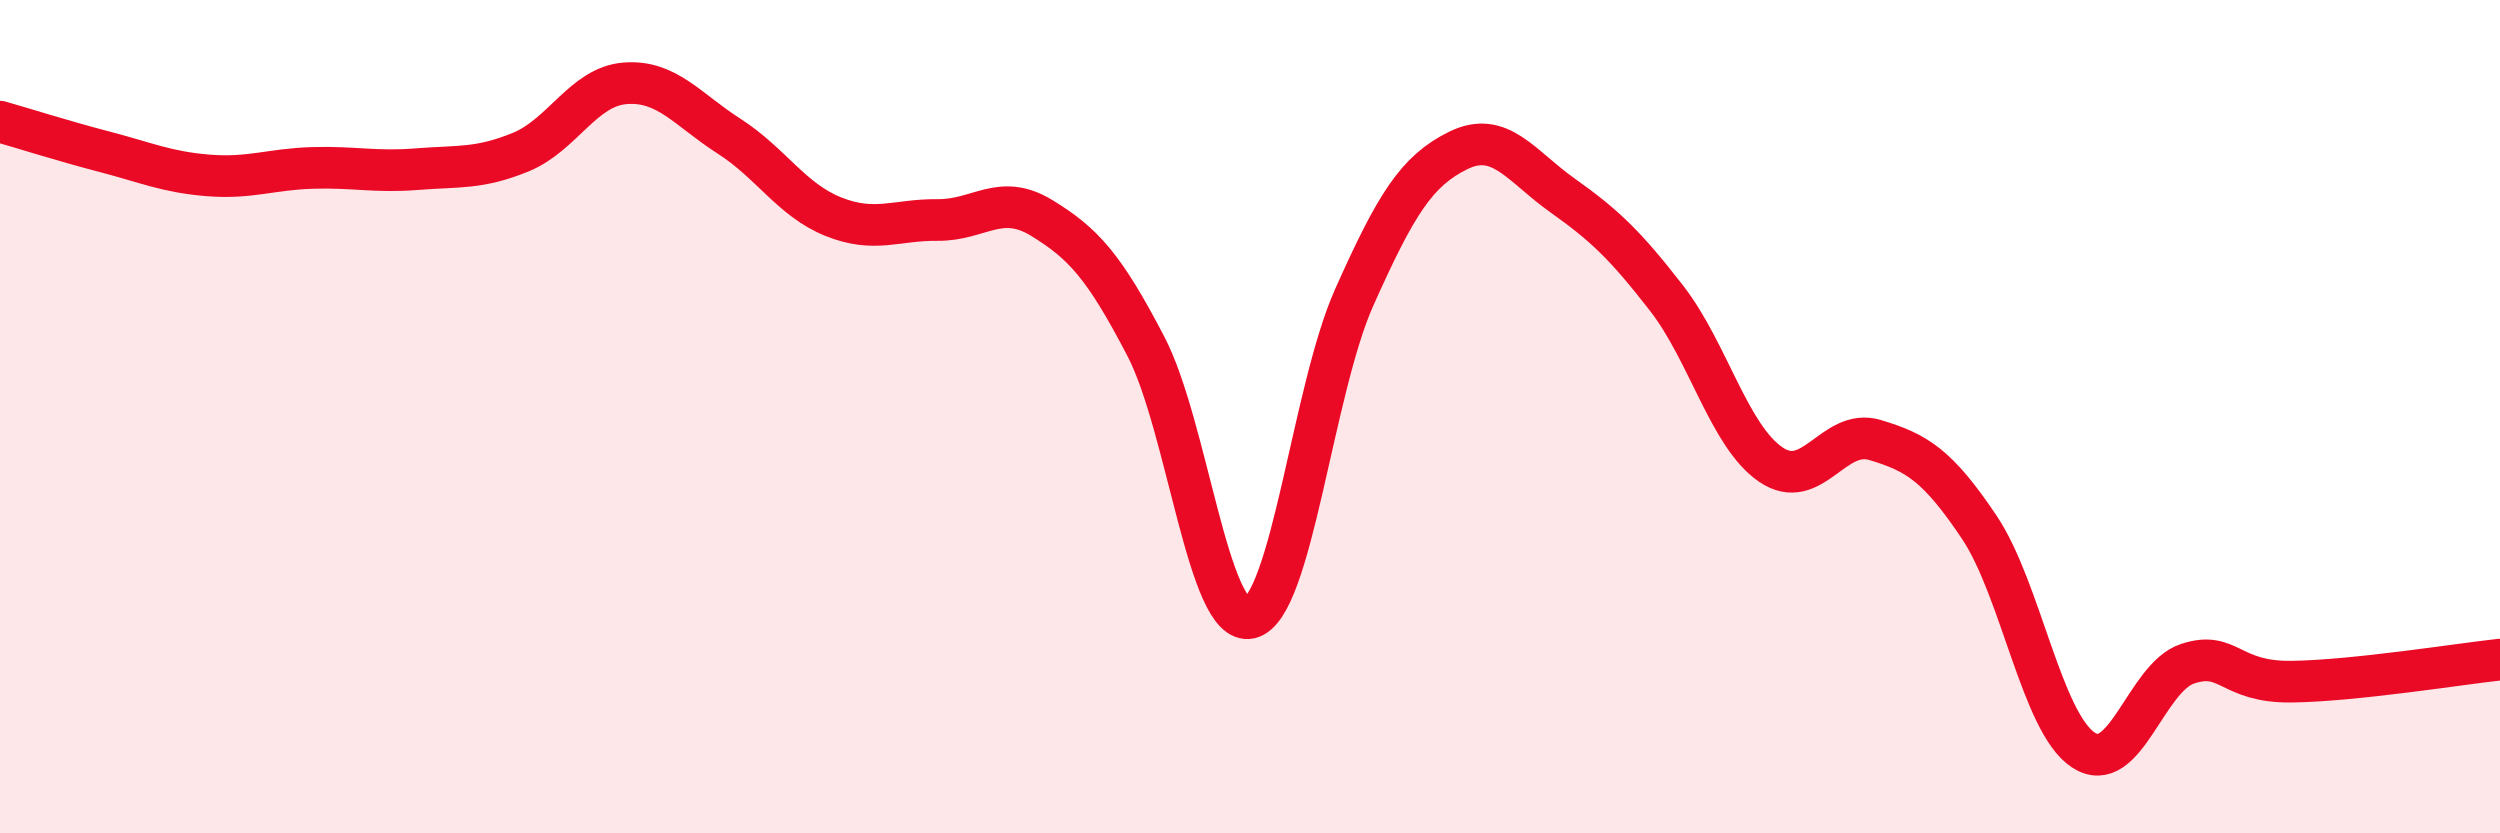 
    <svg width="60" height="20" viewBox="0 0 60 20" xmlns="http://www.w3.org/2000/svg">
      <path
        d="M 0,2.92 C 0.5,3.06 1.5,3.38 2.5,3.64 C 3.5,3.9 4,4.13 5,4.21 C 6,4.29 6.5,4.06 7.5,4.03 C 8.5,4 9,4.14 10,4.06 C 11,3.98 11.5,4.06 12.5,3.65 C 13.5,3.24 14,2.08 15,2 C 16,1.92 16.5,2.63 17.5,3.27 C 18.5,3.91 19,4.8 20,5.2 C 21,5.6 21.5,5.27 22.5,5.28 C 23.5,5.29 24,4.62 25,5.23 C 26,5.84 26.5,6.39 27.5,8.31 C 28.5,10.23 29,15.06 30,14.83 C 31,14.6 31.5,9.38 32.5,7.14 C 33.5,4.9 34,4.1 35,3.61 C 36,3.12 36.5,3.98 37.5,4.69 C 38.5,5.4 39,5.87 40,7.16 C 41,8.45 41.5,10.47 42.5,11.15 C 43.5,11.83 44,10.26 45,10.56 C 46,10.86 46.5,11.16 47.5,12.65 C 48.5,14.14 49,17.34 50,18 C 51,18.66 51.5,16.26 52.5,15.93 C 53.5,15.6 53.5,16.38 55,16.36 C 56.5,16.34 59,15.94 60,15.83L60 20L0 20Z"
        fill="#EB0A25"
        opacity="0.1"
        stroke-linecap="round"
        stroke-linejoin="round"
      />
      <path
        d="M 0,2.92 C 0.5,3.06 1.5,3.38 2.5,3.64 C 3.5,3.9 4,4.13 5,4.21 C 6,4.29 6.5,4.06 7.5,4.03 C 8.5,4 9,4.14 10,4.06 C 11,3.98 11.5,4.06 12.5,3.65 C 13.5,3.24 14,2.08 15,2 C 16,1.92 16.5,2.63 17.5,3.27 C 18.5,3.91 19,4.8 20,5.2 C 21,5.6 21.5,5.27 22.5,5.28 C 23.5,5.29 24,4.62 25,5.23 C 26,5.84 26.5,6.39 27.5,8.31 C 28.5,10.23 29,15.06 30,14.83 C 31,14.6 31.5,9.38 32.5,7.14 C 33.5,4.9 34,4.1 35,3.61 C 36,3.12 36.5,3.98 37.5,4.69 C 38.5,5.4 39,5.87 40,7.16 C 41,8.45 41.5,10.47 42.5,11.15 C 43.5,11.83 44,10.26 45,10.56 C 46,10.86 46.5,11.16 47.5,12.65 C 48.5,14.14 49,17.34 50,18 C 51,18.66 51.5,16.26 52.5,15.93 C 53.5,15.6 53.5,16.38 55,16.36 C 56.5,16.34 59,15.94 60,15.83"
        stroke="#EB0A25"
        stroke-width="1"
        fill="none"
        stroke-linecap="round"
        stroke-linejoin="round"
      />
    </svg>
  